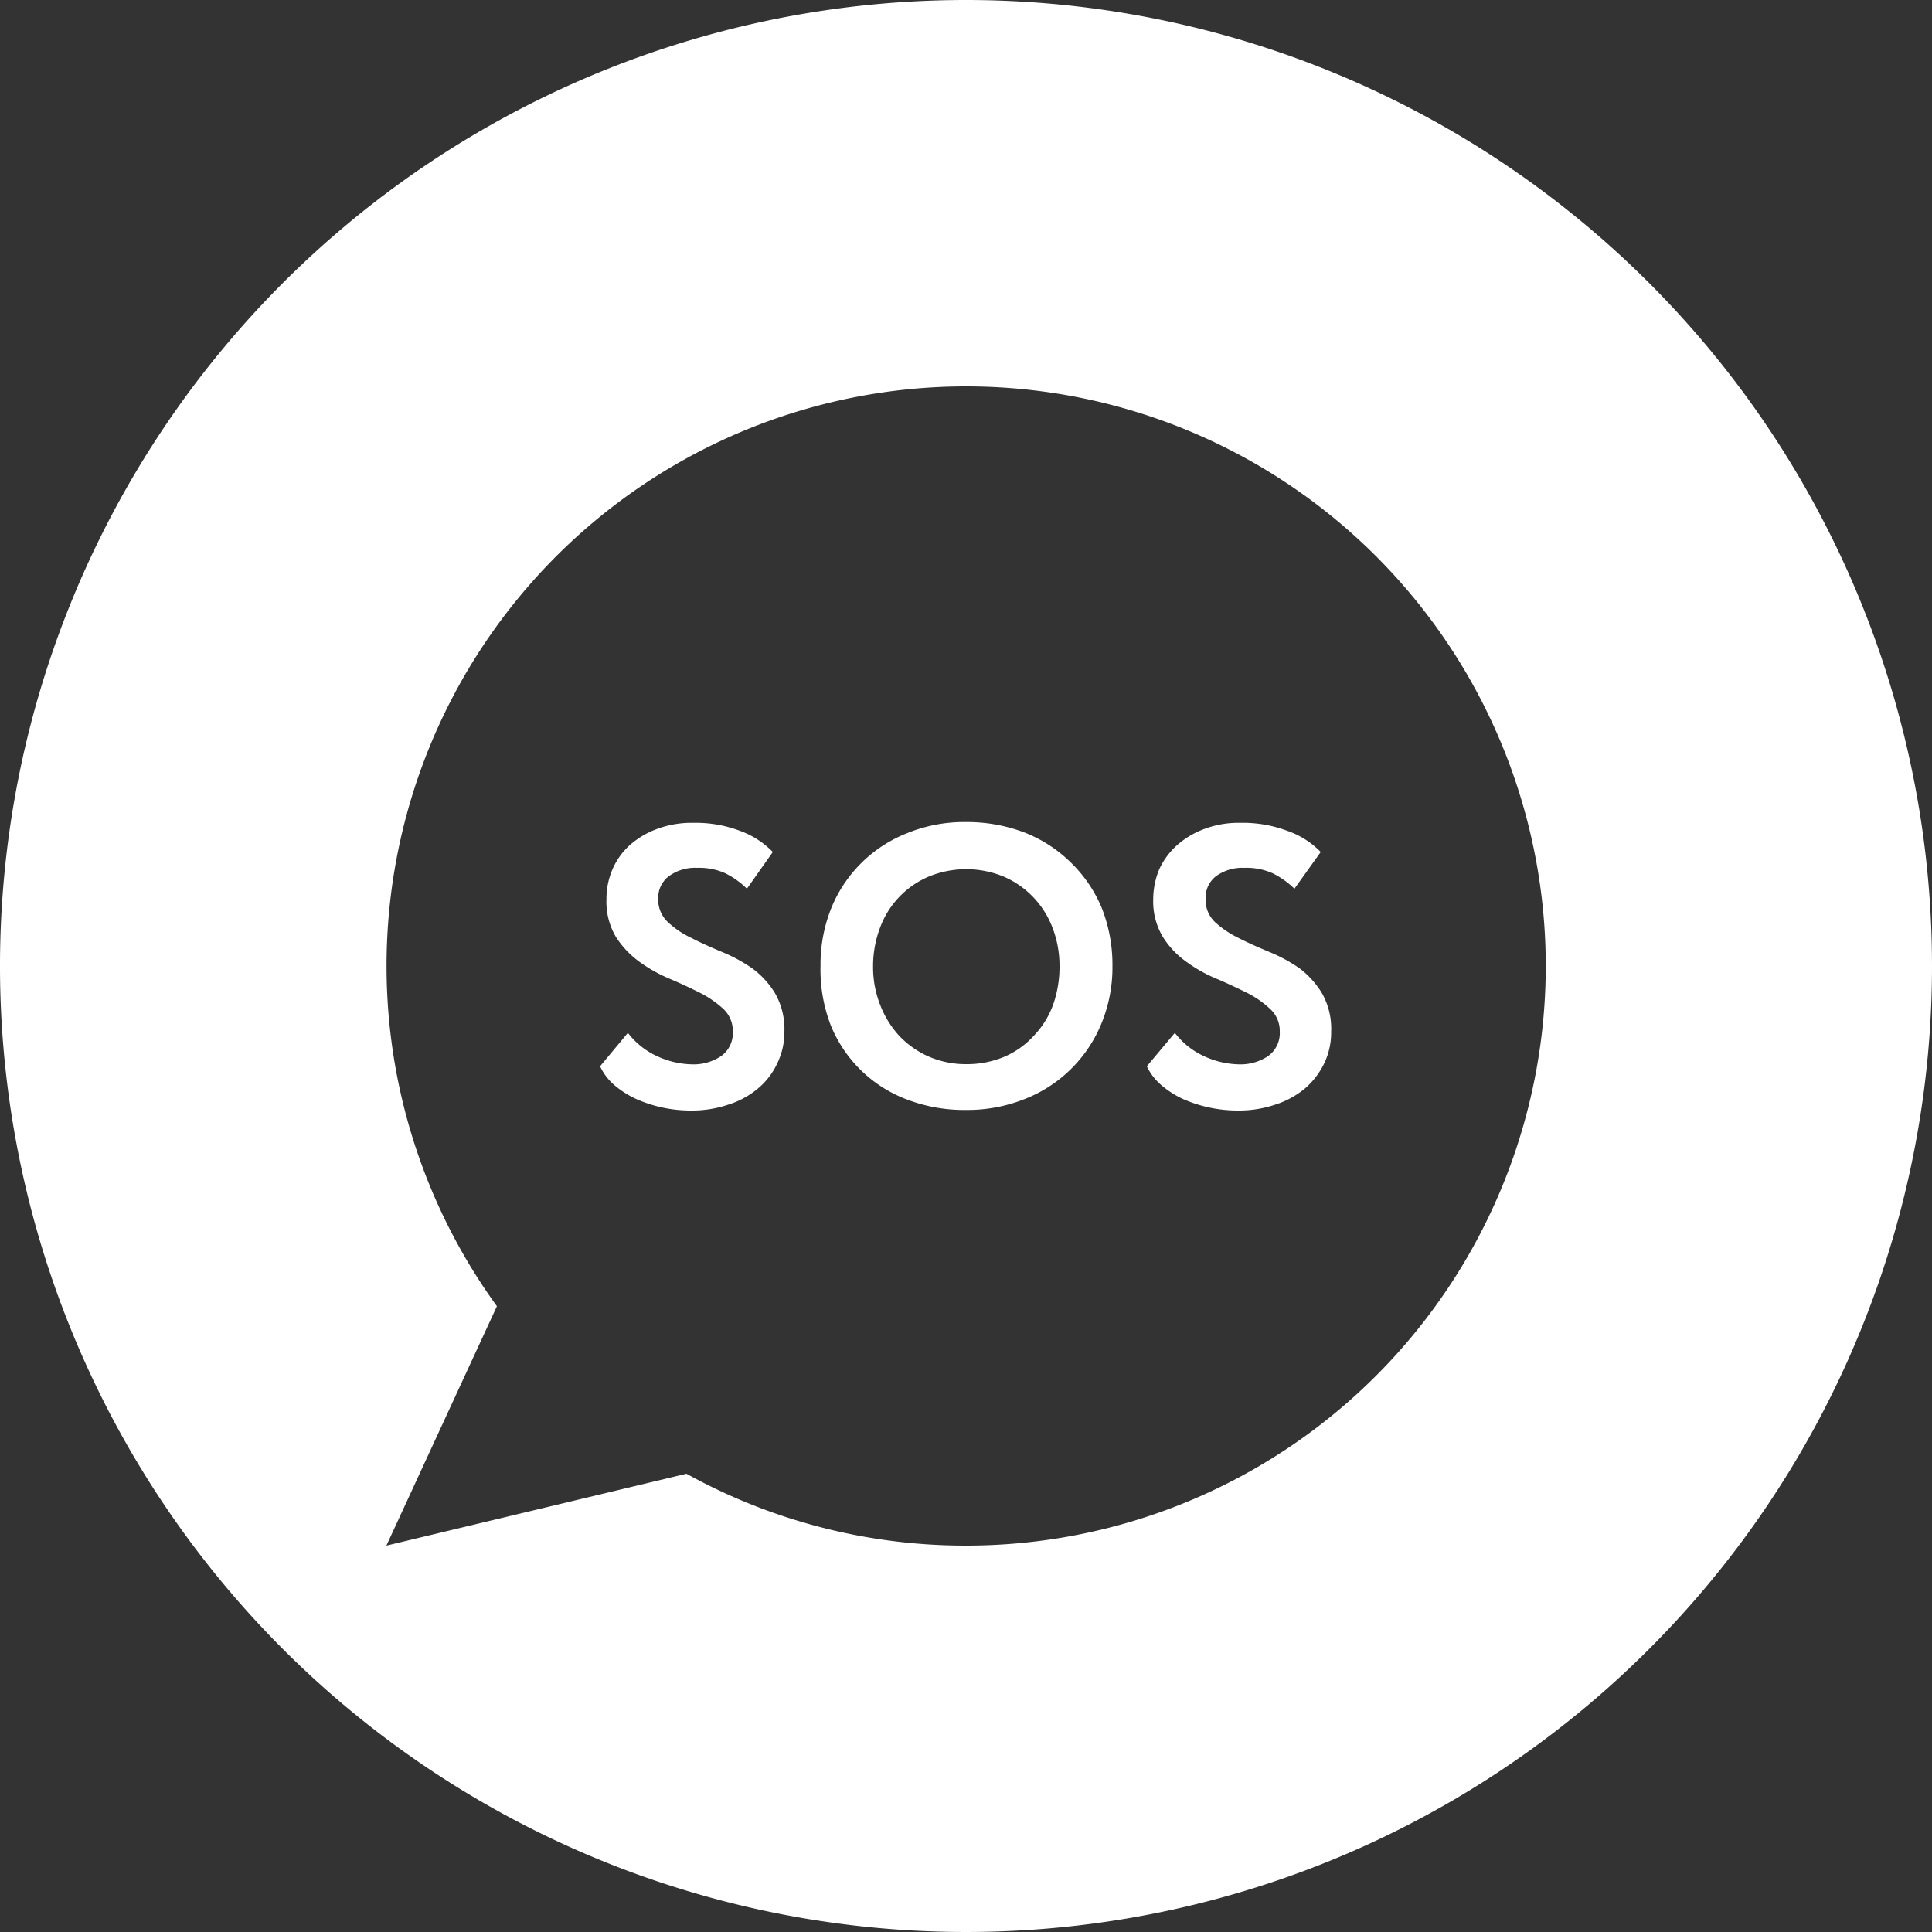 <?xml version="1.0" encoding="UTF-8"?> <svg xmlns="http://www.w3.org/2000/svg" id="Layer_1" data-name="Layer 1" viewBox="0 0 100 100"><rect x="0" y="0" width="100" height="100" fill="#333333" stroke="none"/> <defs> <style>.cls-1{fill:#fff;}</style> </defs> <path class="cls-1" d="M67.25,50.11a8.23,8.23,0,0,0-1.58-.85c-.57-.24-1.1-.47-1.58-.72a5,5,0,0,1-1.21-.82,1.6,1.6,0,0,1-.48-1.21,1.41,1.41,0,0,1,.53-1.15,2.32,2.32,0,0,1,1.49-.44,3.29,3.29,0,0,1,1.45.28A4.43,4.43,0,0,1,67,46l1.36-1.9A4.43,4.43,0,0,0,66.62,43a6.52,6.52,0,0,0-2.41-.41,5,5,0,0,0-1.88.32,4.44,4.44,0,0,0-1.42.85A3.79,3.79,0,0,0,60,45a4.07,4.07,0,0,0-.31,1.54,3.58,3.58,0,0,0,.49,1.94,4.51,4.51,0,0,0,1.21,1.29,7.59,7.59,0,0,0,1.58.89c.57.24,1.09.49,1.58.73a5.09,5.09,0,0,1,1.2.84,1.53,1.53,0,0,1,.49,1.17,1.46,1.46,0,0,1-.6,1.26,2.57,2.57,0,0,1-1.51.43,4.52,4.52,0,0,1-1.76-.4,4,4,0,0,1-1.56-1.23l-1.45,1.73a2.92,2.92,0,0,0,.78,1,4.77,4.77,0,0,0,1.15.72,7.06,7.06,0,0,0,2.8.57,5.87,5.87,0,0,0,1.9-.3,4.56,4.56,0,0,0,1.54-.83,4,4,0,0,0,1-1.29,3.68,3.68,0,0,0,.37-1.66,3.72,3.72,0,0,0-.48-2A4.62,4.62,0,0,0,67.25,50.11Z"></path> <path class="cls-1" d="M55.37,44.59A7.1,7.1,0,0,0,53,43.08a8.35,8.35,0,0,0-3-.53,7.8,7.8,0,0,0-3.06.58A7,7,0,0,0,43,47.07,7.87,7.87,0,0,0,42.47,50,8,8,0,0,0,43,53.07a6.86,6.86,0,0,0,4,3.86,8.26,8.26,0,0,0,3,.52,8,8,0,0,0,3-.55A7.06,7.06,0,0,0,57,53a7.63,7.63,0,0,0,.58-3A8,8,0,0,0,57,46.93,7.11,7.11,0,0,0,55.37,44.59ZM54.51,52a4.57,4.57,0,0,1-1,1.61A4.42,4.42,0,0,1,52,54.69a5,5,0,0,1-2,.39,4.81,4.81,0,0,1-1.9-.38,4.74,4.74,0,0,1-1.54-1.07,5,5,0,0,1-1-1.61,5.34,5.34,0,0,1-.37-2,5.66,5.66,0,0,1,.36-2,4.6,4.6,0,0,1,2.55-2.66,5.11,5.11,0,0,1,3.82,0A4.69,4.69,0,0,1,54.47,48a5.46,5.46,0,0,1,.37,2A5.91,5.91,0,0,1,54.51,52Z"></path> <path class="cls-1" d="M50,0a50,50,0,1,0,50,50A50,50,0,0,0,50,0Zm0,80a29.83,29.83,0,0,1-14.47-3.72L20,80l5.72-12.39A30,30,0,1,1,50,80Z"></path> <path class="cls-1" d="M38.92,50.11a8.23,8.23,0,0,0-1.58-.85c-.57-.24-1.09-.47-1.57-.72a4.66,4.66,0,0,1-1.21-.82,1.58,1.58,0,0,1-.49-1.21,1.39,1.39,0,0,1,.54-1.15,2.29,2.29,0,0,1,1.48-.44,3.29,3.29,0,0,1,1.45.28,4.3,4.3,0,0,1,1.12.8L40,44.1A4.47,4.47,0,0,0,38.29,43a6.46,6.46,0,0,0-2.4-.41,5.13,5.13,0,0,0-1.89.32,4.44,4.44,0,0,0-1.42.85A3.63,3.63,0,0,0,31.7,45a3.89,3.89,0,0,0-.31,1.54,3.58,3.58,0,0,0,.48,1.94,4.81,4.81,0,0,0,1.21,1.29,7.85,7.85,0,0,0,1.58.89c.57.24,1.1.49,1.58.73a5.38,5.38,0,0,1,1.21.84,1.56,1.56,0,0,1,.48,1.17,1.46,1.46,0,0,1-.6,1.26,2.56,2.56,0,0,1-1.5.43,4.52,4.52,0,0,1-1.77-.4,4,4,0,0,1-1.56-1.23l-1.44,1.73a2.89,2.89,0,0,0,.77,1,4.83,4.83,0,0,0,1.16.72,6.83,6.83,0,0,0,1.37.43,7,7,0,0,0,1.43.14,5.85,5.85,0,0,0,1.89-.3,4.47,4.47,0,0,0,1.54-.83,3.74,3.74,0,0,0,1-1.29,3.68,3.68,0,0,0,.38-1.66,3.72,3.72,0,0,0-.49-2A4.48,4.48,0,0,0,38.92,50.11Z"></path> </svg> 